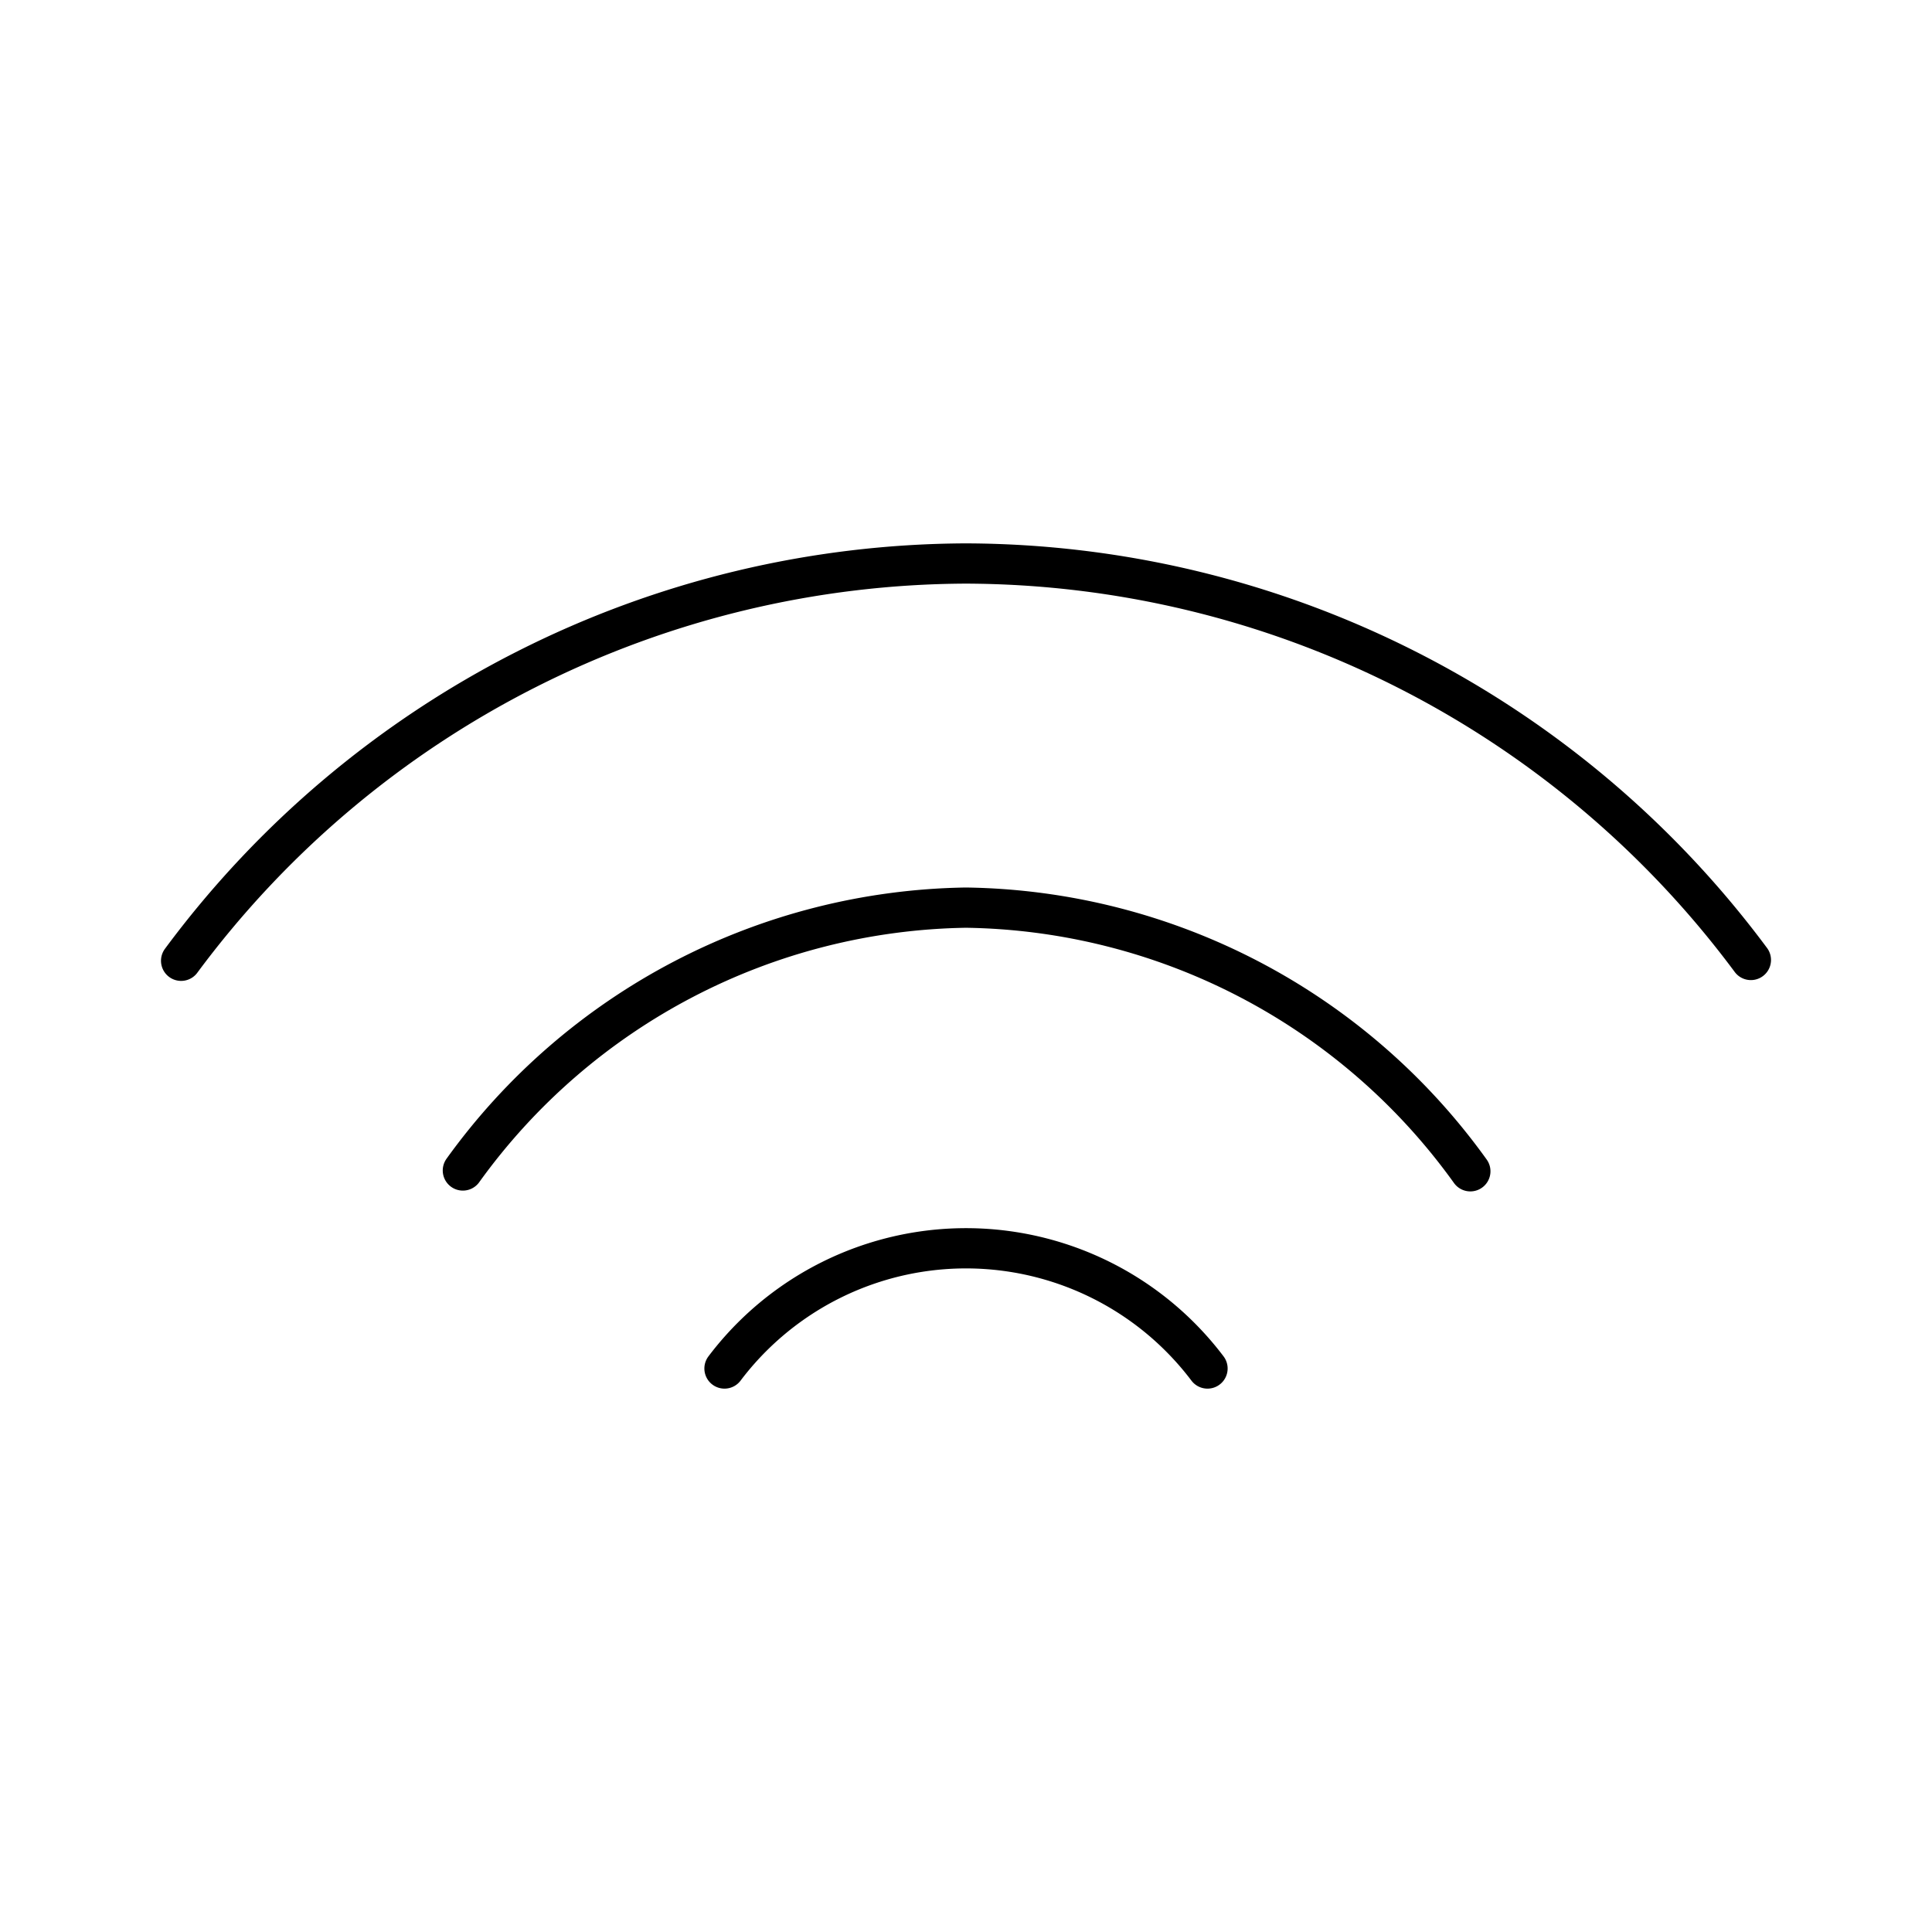 <?xml version="1.0" encoding="utf-8"?>
<svg width="800px" height="800px" viewBox="0 0 48 48" xmlns="http://www.w3.org/2000/svg"><defs><style>.a{fill:none;stroke:#000000;stroke-linecap:round;stroke-linejoin:round;}</style></defs><path class="a" d="M4.5,23.87A24.38,24.38,0,0,1,24,14h0a24.38,24.38,0,0,1,19.5,9.85m-32,5.23A15.69,15.69,0,0,1,24,22.55,15.69,15.69,0,0,1,36.53,29.1M18,34A7.52,7.52,0,0,1,30,34"/></svg>